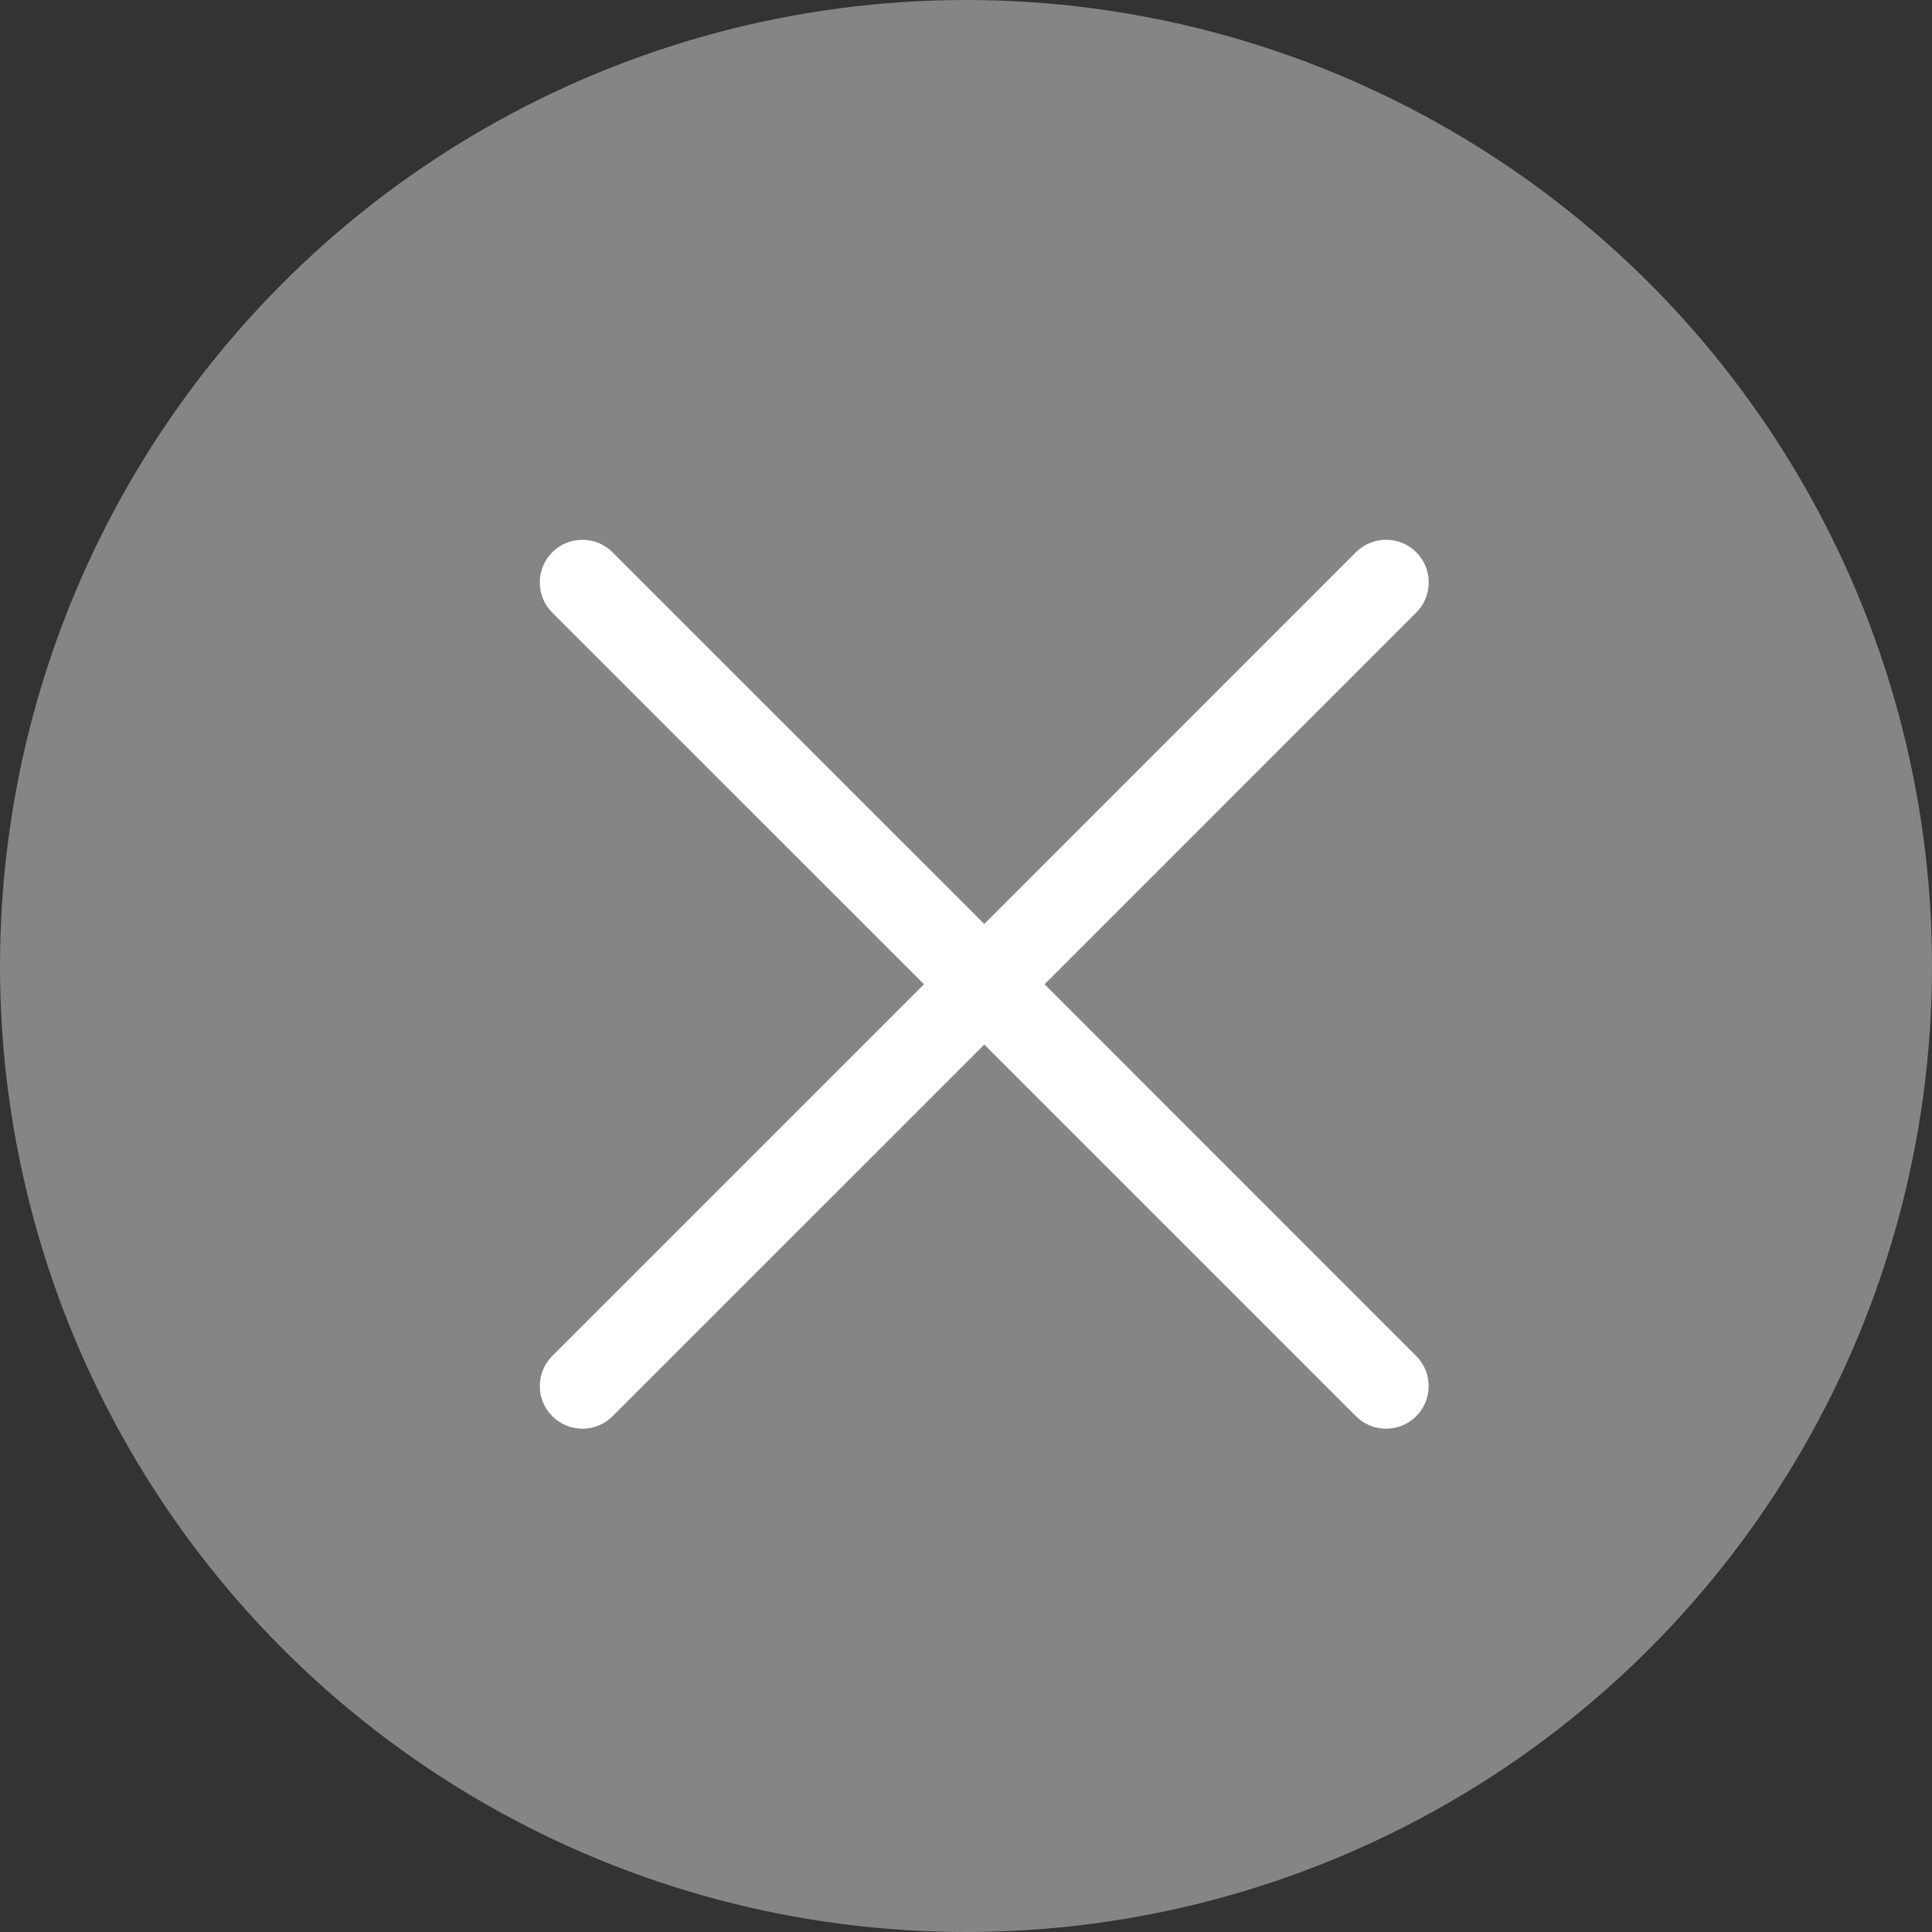 <?xml version="1.0" encoding="UTF-8"?>
<svg width="24px" height="24px" viewBox="0 0 24 24" version="1.1" xmlns="http://www.w3.org/2000/svg" xmlns:xlink="http://www.w3.org/1999/xlink">
    <rect x="0" y="0" width="24" height="24" fill="#333333" stroke="none"/>
    <!-- Generator: Sketch 52.6 (67491) - http://www.bohemiancoding.com/sketch -->
    <title>Group 6</title>
    <desc>Created with Sketch.</desc>
    <g id="popup" stroke="none" stroke-width="1" fill="none" fill-rule="evenodd">
        <g id="aviso-COVID19" transform="translate(-518, -21)">
            <g id="Group-6" transform="translate(518, 21)">
                <circle id="Oval" fill="#858585" fill-rule="nonzero" cx="12" cy="12" r="12"></circle>
                <g id="cancel-copy-2" transform="translate(6, 6)" fill="#FFFFFF">
                    <path d="M6.976,6.227 L11.593,1.609 C11.8,1.403 11.8,1.067 11.593,0.86 C11.386,0.654 11.051,0.654 10.844,0.86 L6.227,5.478 L1.609,0.861 C1.403,0.654 1.067,0.654 0.86,0.861 C0.654,1.068 0.654,1.403 0.86,1.61 L5.478,6.227 L0.861,10.844 C0.654,11.051 0.654,11.386 0.861,11.593 C0.965,11.696 1.1,11.748 1.235,11.748 C1.371,11.748 1.506,11.696 1.609,11.593 L6.227,6.976 L10.844,11.593 C10.948,11.696 11.082,11.748 11.218,11.748 C11.353,11.748 11.489,11.696 11.592,11.593 C11.799,11.386 11.799,11.051 11.592,10.844 L6.976,6.227 Z" id="Path"></path>
                </g>
            </g>
        </g>
    </g>
</svg>